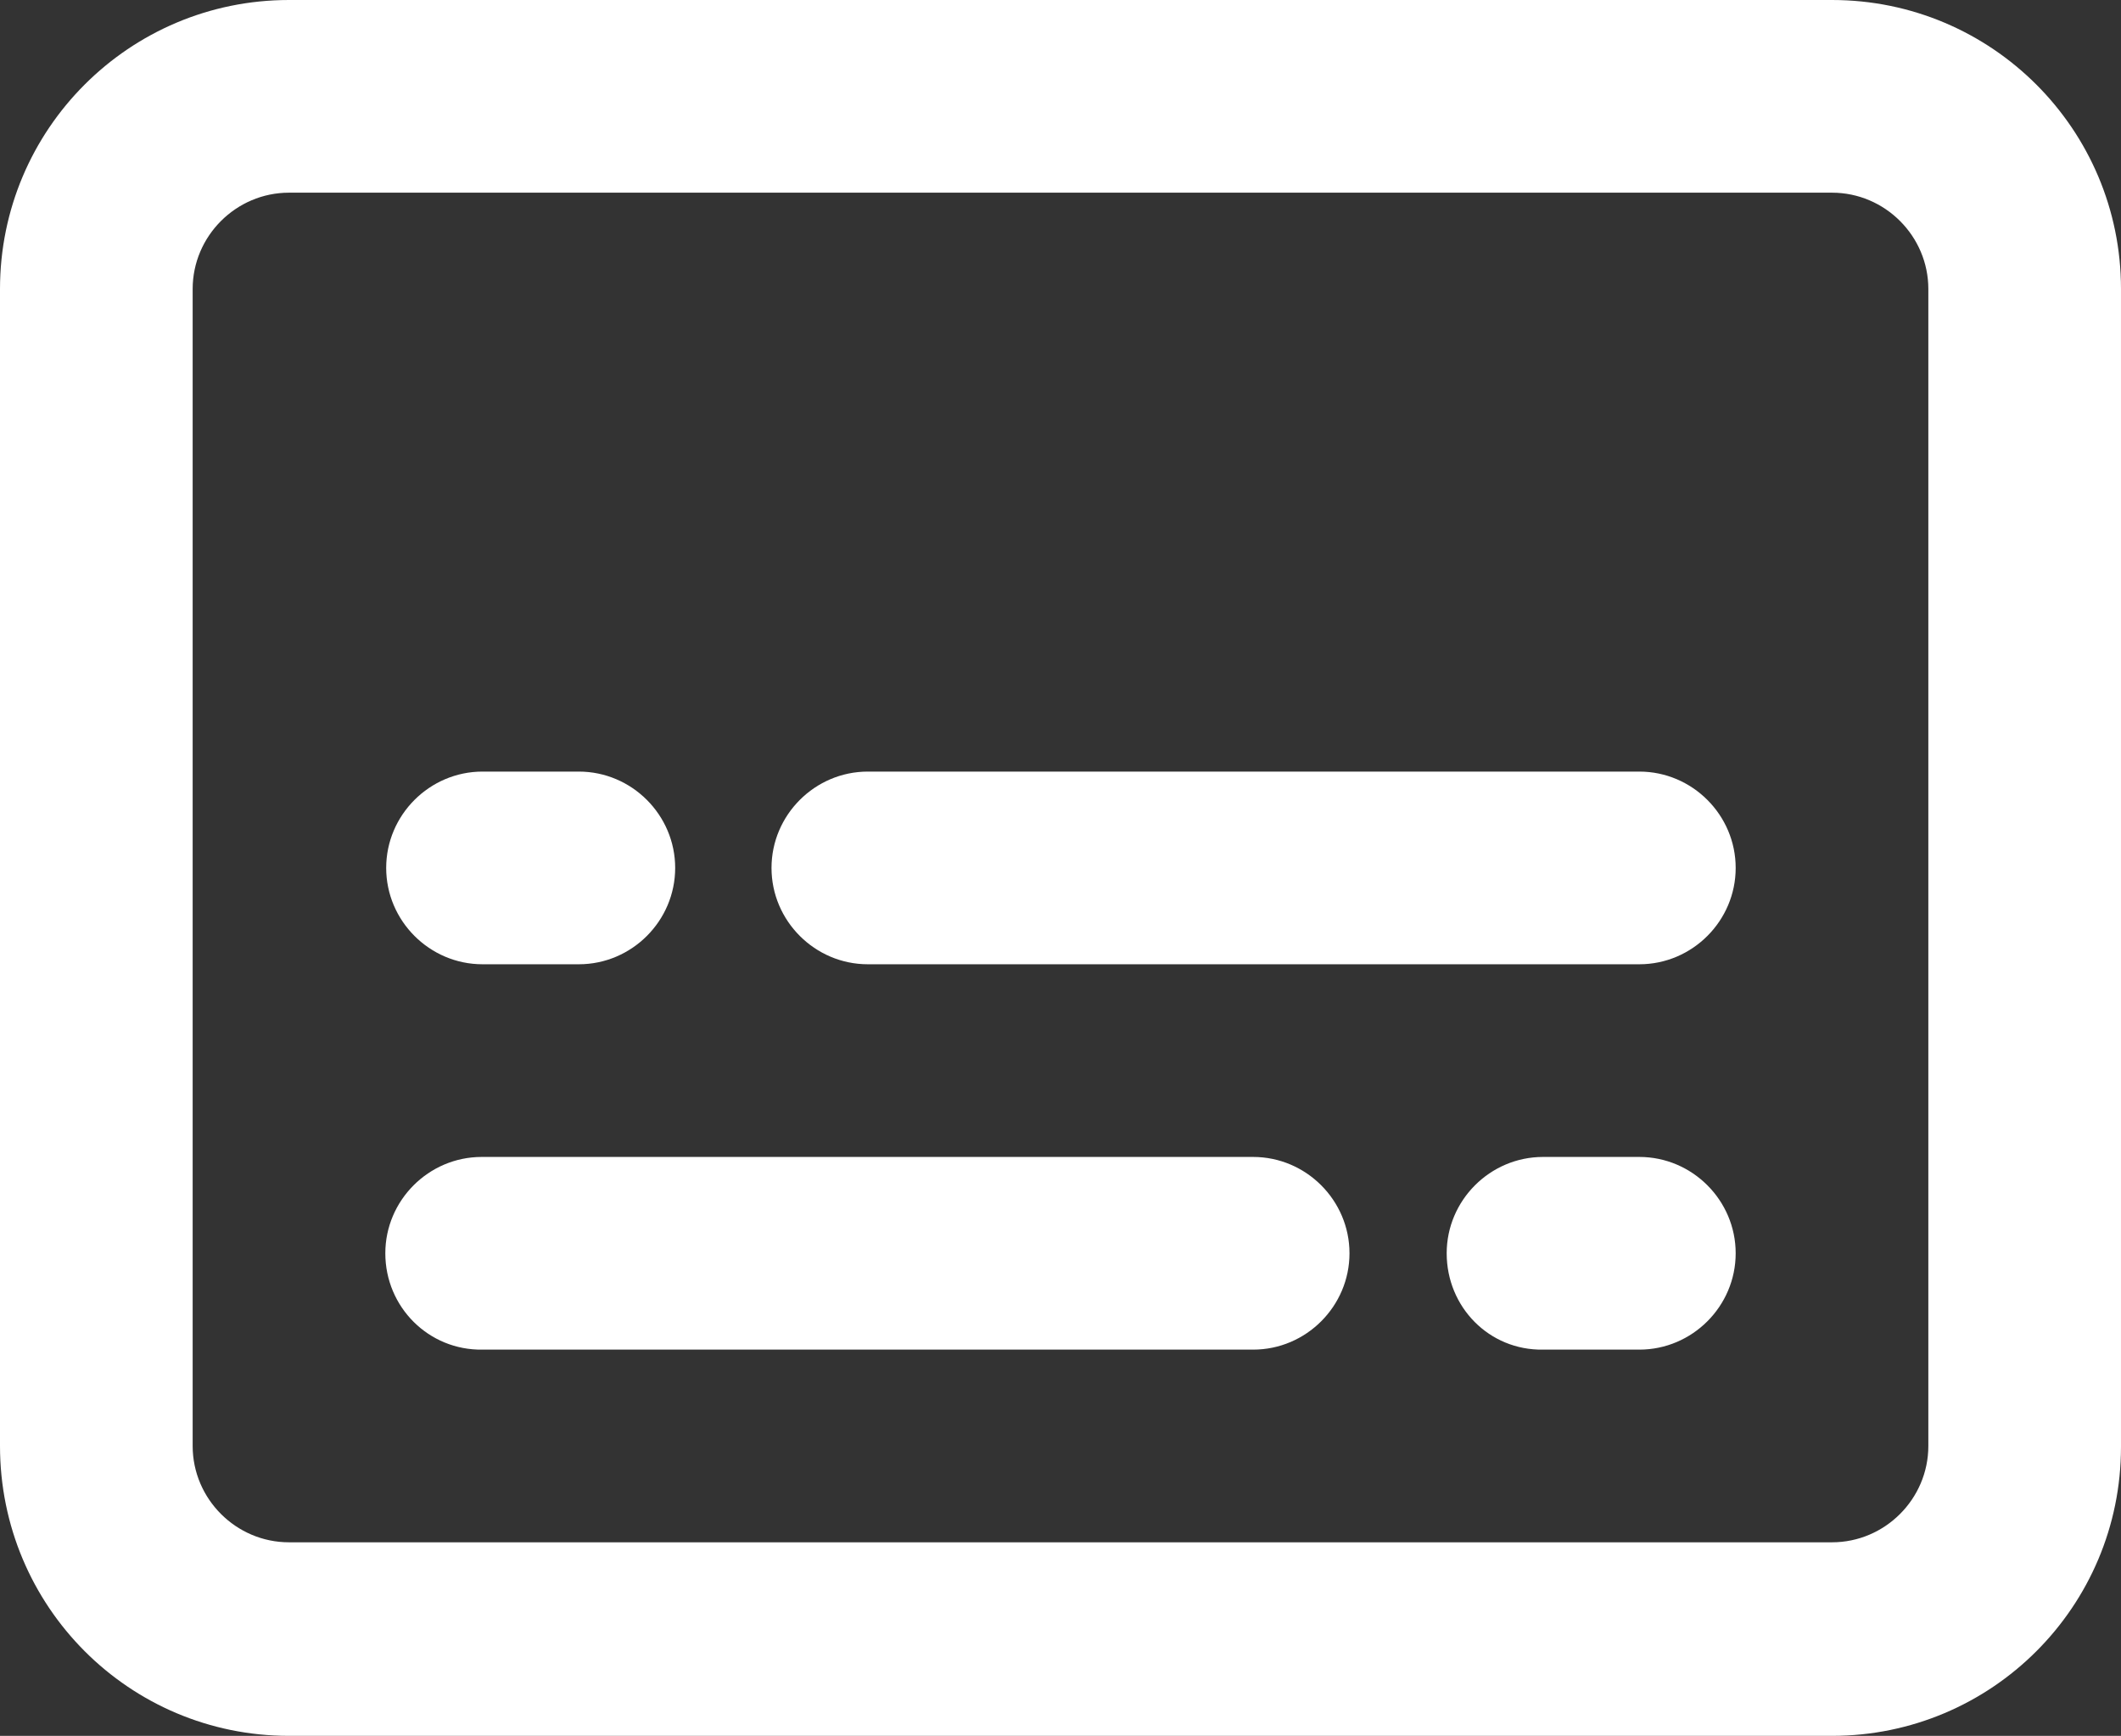 <!-- Generator: Adobe Illustrator 25.2.1, SVG Export Plug-In  -->
<svg version="1.1" xmlns="http://www.w3.org/2000/svg" xmlns:xlink="http://www.w3.org/1999/xlink" x="0px" y="0px" width="24.44px"
	 height="20px" viewBox="0 0 24.44 20" style="overflow:visible;enable-background:new 0 0 24.44 20;" xml:space="preserve">
<rect x="0" y="0" width="24.44" height="20" fill="#333333" stroke="none"/>
<style type="text/css">
	.st0{fill:#FFFFFF;}
	.st1{fill-rule:evenodd;clip-rule:evenodd;fill:#FFFFFF;}
</style>
<defs>
</defs>
<g>
	<path class="st0" d="M4.44,14.44c0-0.61,0.5-1.11,1.11-1.11h8.89c0.61,0,1.11,0.5,1.11,1.11c0,0.61-0.5,1.11-1.11,1.11H5.56
		C4.94,15.56,4.44,15.06,4.44,14.44z"/>
	<path class="st0" d="M18.89,8.89C19.5,8.89,20,9.39,20,10c0,0.61-0.5,1.11-1.11,1.11H10c-0.61,0-1.11-0.5-1.11-1.11
		c0-0.61,0.5-1.11,1.11-1.11H18.89z"/>
	<path class="st0" d="M16.67,14.44c0-0.61,0.5-1.11,1.11-1.11h1.11c0.61,0,1.11,0.5,1.11,1.11c0,0.61-0.5,1.11-1.11,1.11h-1.11
		C17.16,15.56,16.67,15.06,16.67,14.44z"/>
	<path class="st0" d="M6.67,8.89c0.61,0,1.11,0.5,1.11,1.11c0,0.61-0.5,1.11-1.11,1.11H5.56c-0.61,0-1.11-0.5-1.11-1.11
		c0-0.61,0.5-1.11,1.11-1.11H6.67z"/>
	<path class="st1" d="M3.33,0C1.49,0,0,1.49,0,3.33v13.33C0,18.51,1.49,20,3.33,20h17.78c1.84,0,3.33-1.49,3.33-3.33V3.33
		c0-1.84-1.49-3.33-3.33-3.33H3.33z M21.11,2.22H3.33c-0.61,0-1.11,0.5-1.11,1.11v13.33c0,0.61,0.5,1.11,1.11,1.11h17.78
		c0.61,0,1.11-0.5,1.11-1.11V3.33C22.22,2.72,21.72,2.22,21.11,2.22z"/>
</g>
</svg>
